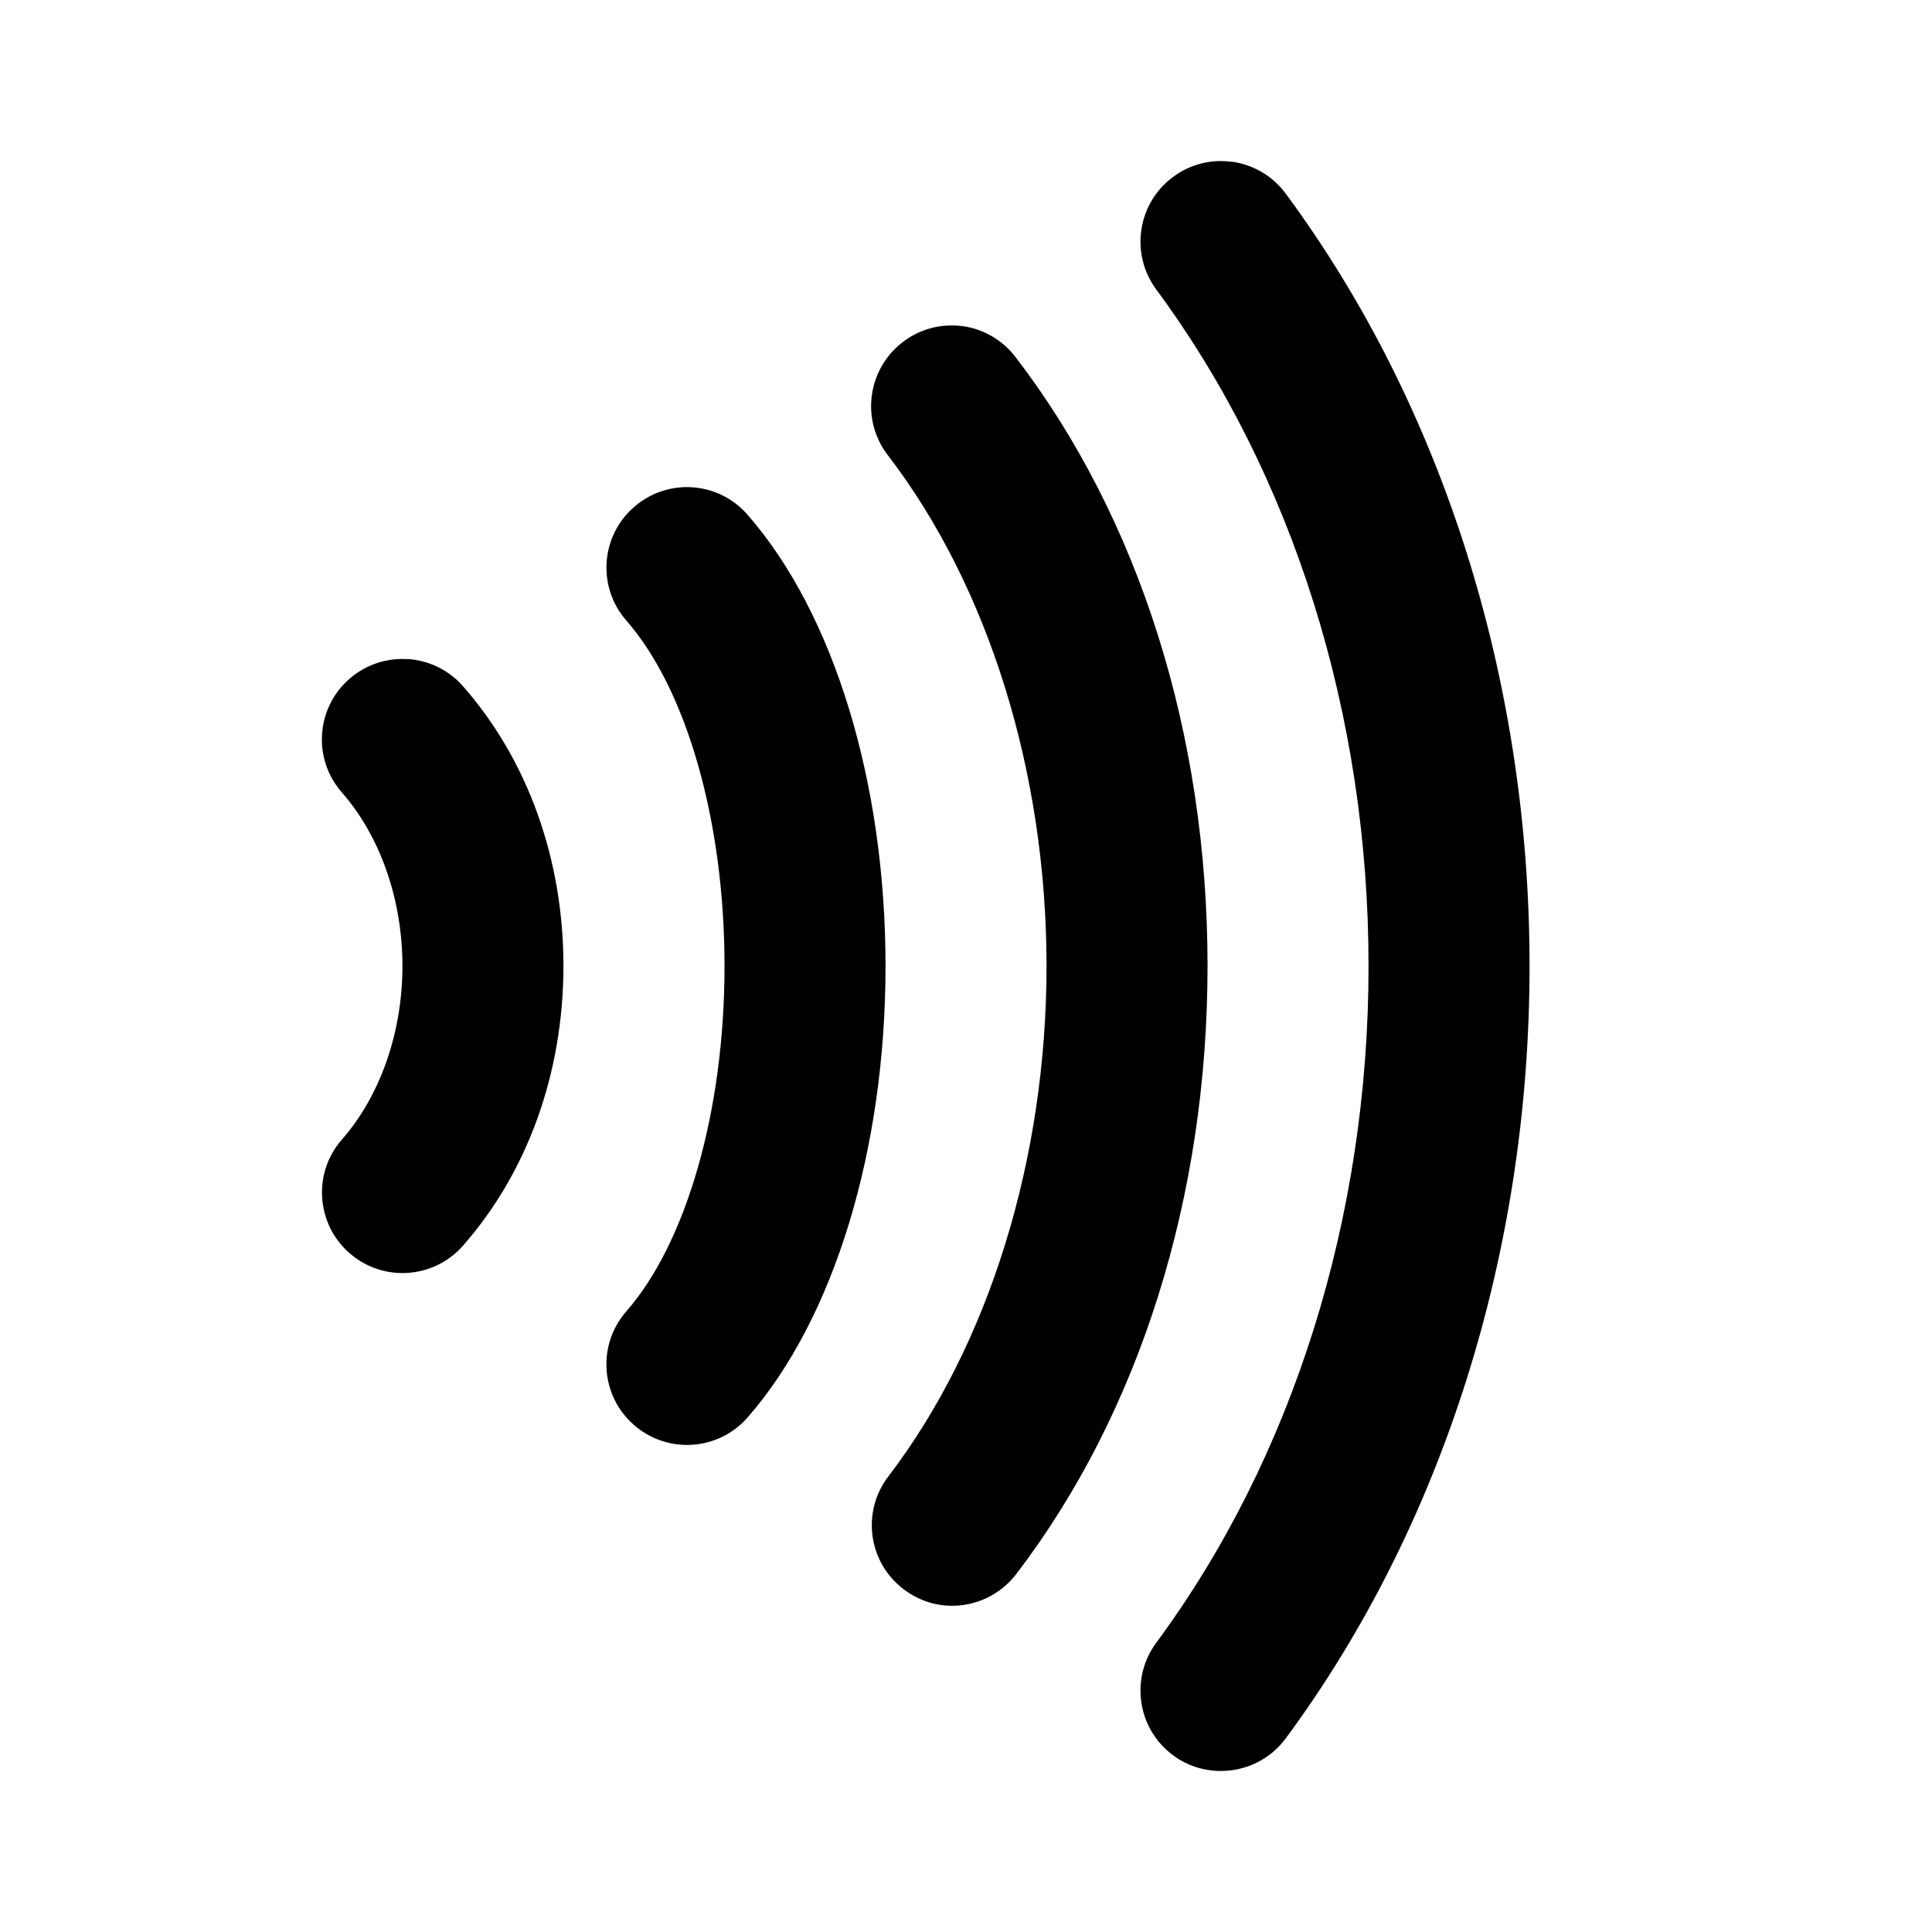 <svg version="1.1" xmlns="http://www.w3.org/2000/svg" xmlns:xlink="http://www.w3.org/1999/xlink" width="24px" height="24px" viewBox="0,0,256,256"><g fill="#000000" fill-rule="nonzero" stroke="none" stroke-width="1" stroke-linecap="butt" stroke-linejoin="miter" stroke-miterlimit="10" stroke-dasharray="" stroke-dashoffset="0" font-family="none" font-weight="none" font-size="none" text-anchor="none" style="mix-blend-mode: normal"><g transform="scale(10.667,10.667)"><path d="M15.314,2.012c-0.253,-0.038 -0.521,0.02 -0.742,0.186c-0.444,0.328 -0.537,0.954 -0.209,1.398c1.7,2.3 2.637,5.284 2.637,8.404c0,3.12 -0.937,6.105 -2.637,8.406c-0.328,0.444 -0.235,1.07 0.209,1.398c0.178,0.133 0.387,0.195 0.594,0.195c0.307,0 0.609,-0.14 0.805,-0.404c1.953,-2.643 3.029,-6.051 3.029,-9.596c0,-3.545 -1.076,-6.952 -3.029,-9.594c-0.164,-0.222 -0.403,-0.356 -0.656,-0.395zM11.951,4.051c-0.254,-0.033 -0.519,0.031 -0.738,0.199c-0.438,0.336 -0.522,0.964 -0.186,1.402c1.253,1.632 1.973,3.946 1.973,6.348c0,2.396 -0.716,4.707 -1.965,6.34c-0.335,0.438 -0.252,1.065 0.188,1.4c0.181,0.139 0.393,0.207 0.605,0.207c0.3,0 0.597,-0.136 0.795,-0.393c1.532,-2.003 2.377,-4.687 2.377,-7.555c0,-2.876 -0.848,-5.562 -2.387,-7.566c-0.169,-0.219 -0.408,-0.349 -0.662,-0.383zM8.6,6.053c-0.255,-0.017 -0.517,0.064 -0.725,0.246c-0.416,0.363 -0.458,0.994 -0.094,1.41c0.752,0.86 1.219,2.504 1.219,4.291c0,1.787 -0.468,3.431 -1.221,4.291c-0.363,0.416 -0.32,1.047 0.096,1.41c0.19,0.166 0.425,0.248 0.658,0.248c0.279,0 0.556,-0.115 0.754,-0.342c1.072,-1.226 1.713,-3.323 1.713,-5.607c0,-2.284 -0.642,-4.381 -1.715,-5.607c-0.182,-0.208 -0.43,-0.323 -0.686,-0.34zM5.064,8.188c-0.255,-0.017 -0.517,0.064 -0.725,0.246c-0.415,0.364 -0.457,0.995 -0.092,1.41c0.477,0.545 0.752,1.331 0.752,2.156c0,0.825 -0.275,1.611 -0.752,2.156c-0.364,0.415 -0.321,1.046 0.094,1.41c0.19,0.166 0.424,0.248 0.658,0.248c0.277,0 0.555,-0.115 0.752,-0.34c0.806,-0.917 1.248,-2.152 1.248,-3.475c0,-1.323 -0.442,-2.558 -1.248,-3.475c-0.181,-0.207 -0.432,-0.321 -0.688,-0.338z"></path></g></g></svg>